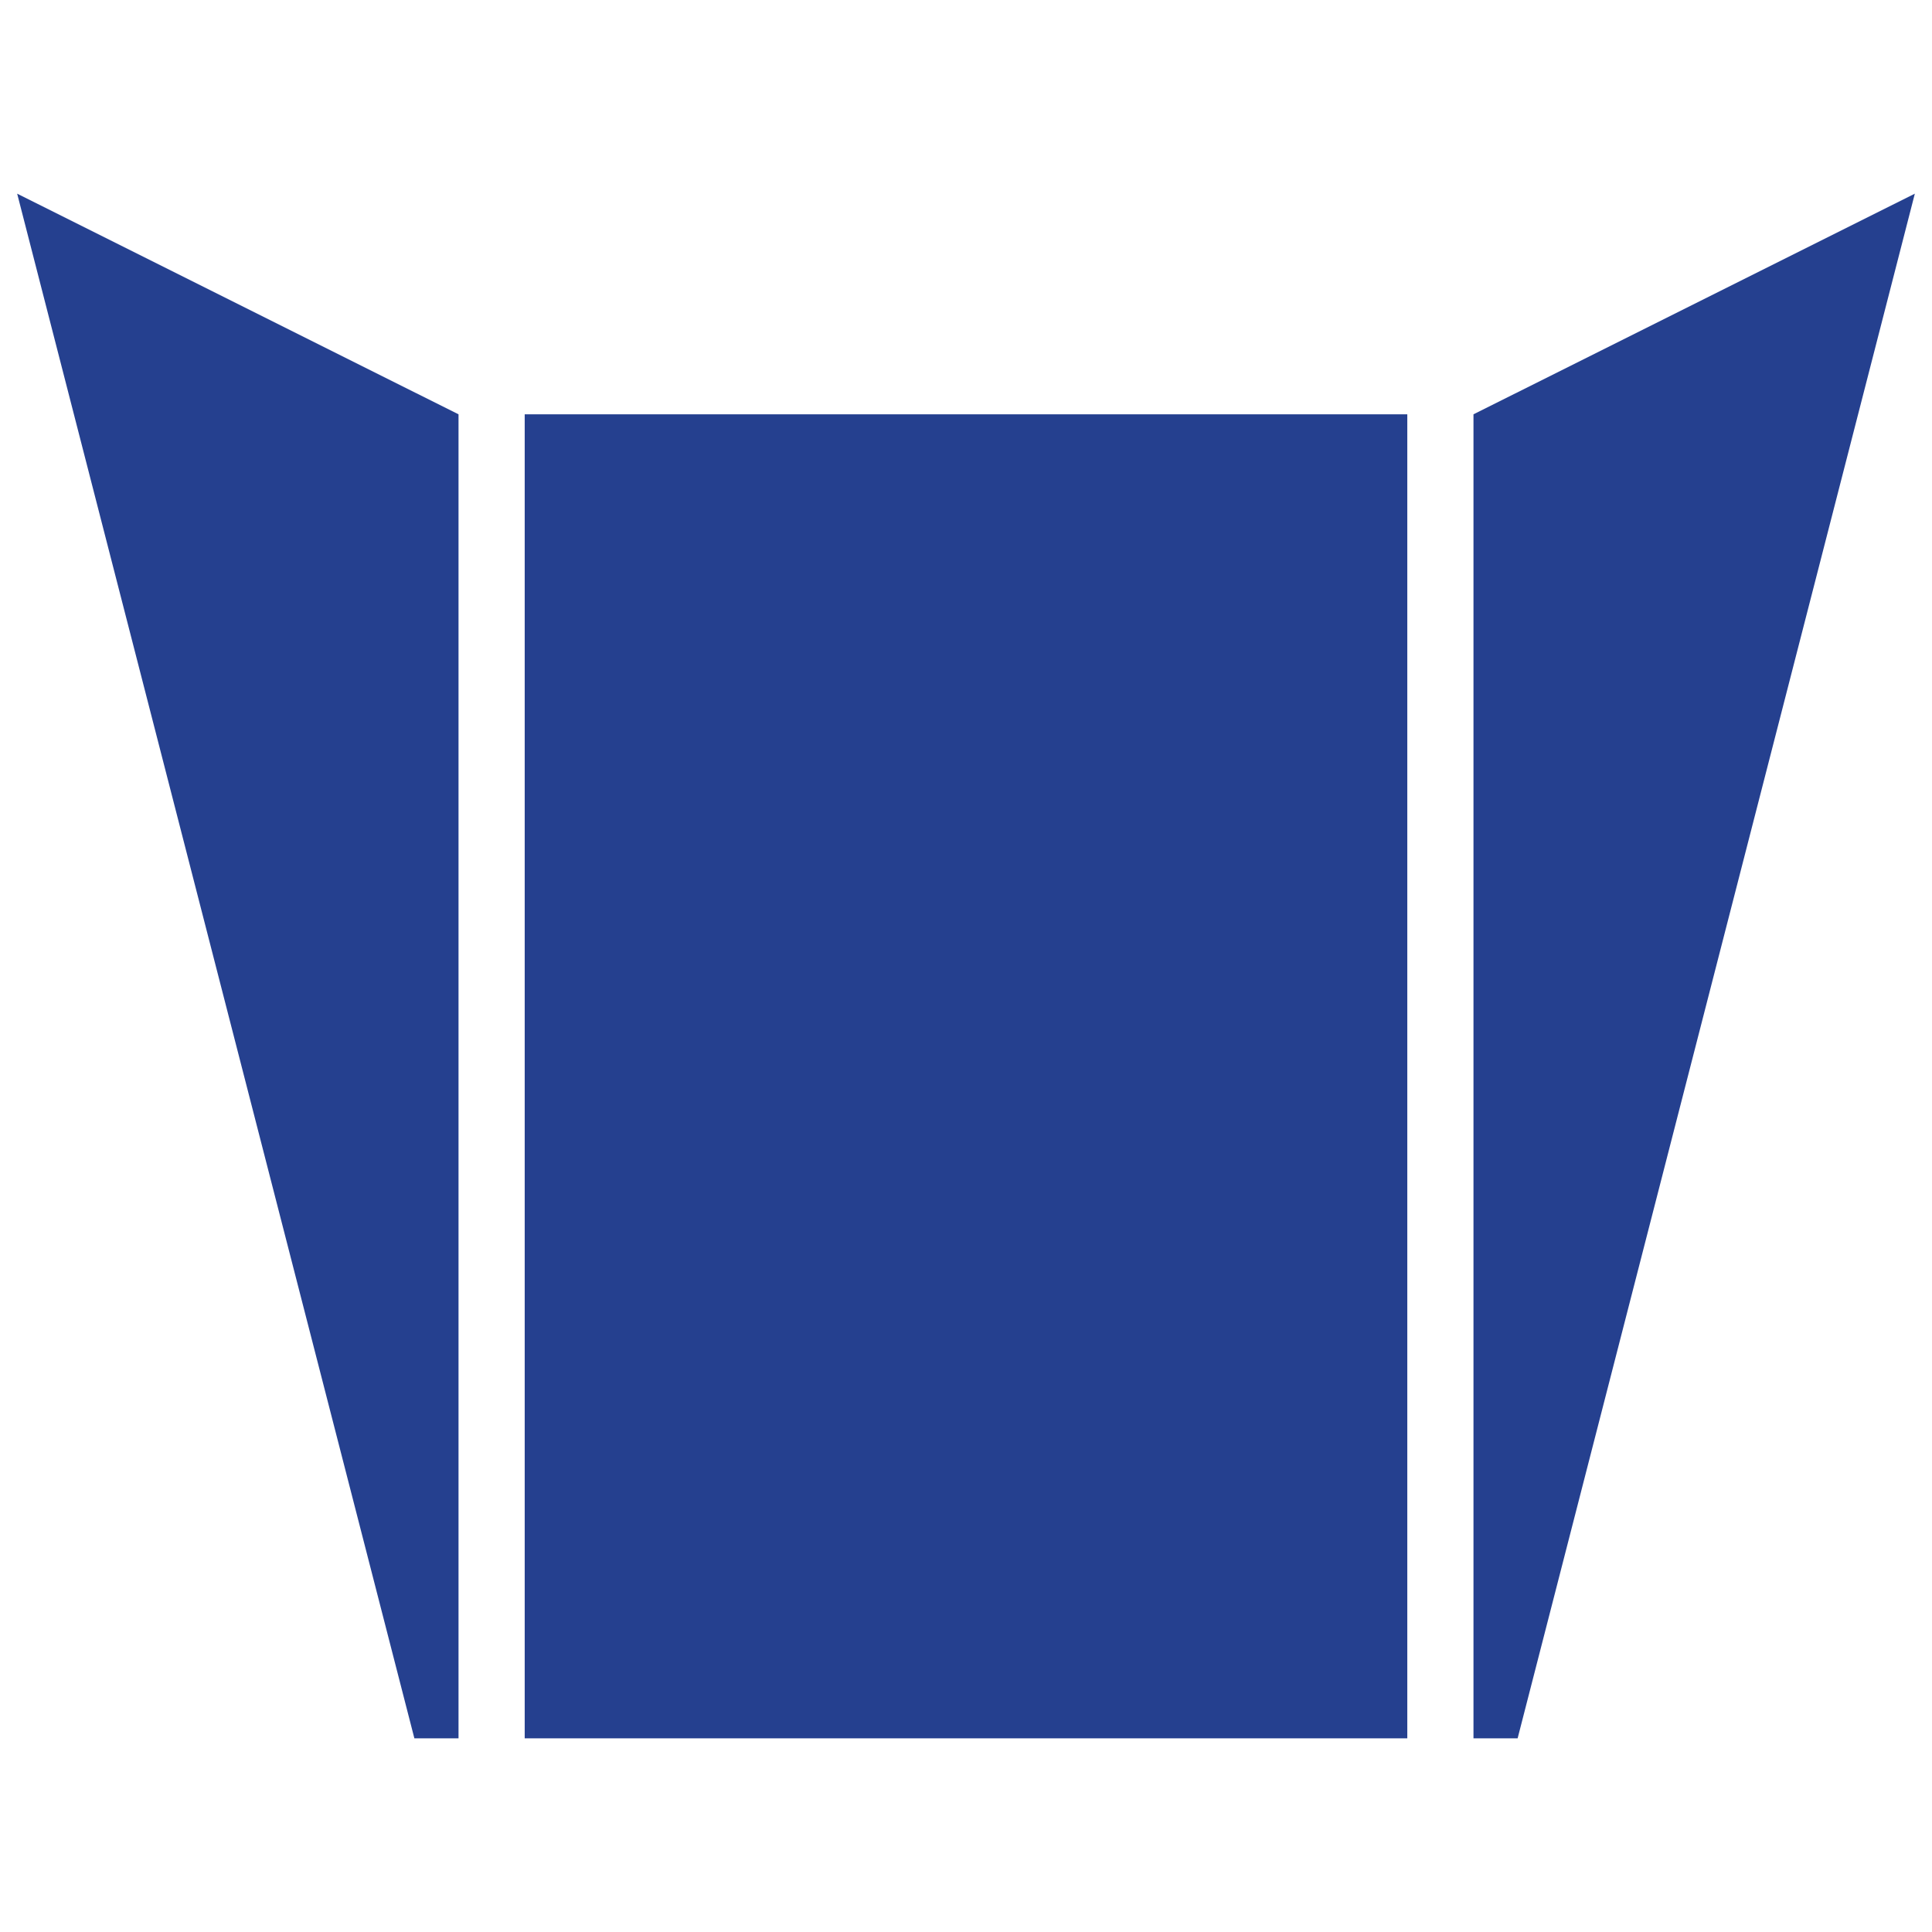 <?xml version="1.0" encoding="UTF-8"?>
<svg id="Layer_2" data-name="Layer 2" xmlns="http://www.w3.org/2000/svg" viewBox="0 0 31.294 31.294">
  <defs>
    <style>
      .cls-1 {
        fill: #25408f;
      }
    </style>
  </defs>
  <polygon class="cls-1" points="6.712 28.157 7.427 28.157 7.427 6.711 .278 3.137 6.712 28.157"/>
  <rect class="cls-1" x="8.499" y="6.711" width="14.296" height="21.446"/>
  <polygon class="cls-1" points="31.016 3.137 23.867 6.711 23.867 28.157 24.582 28.157 31.016 3.137"/>
</svg>